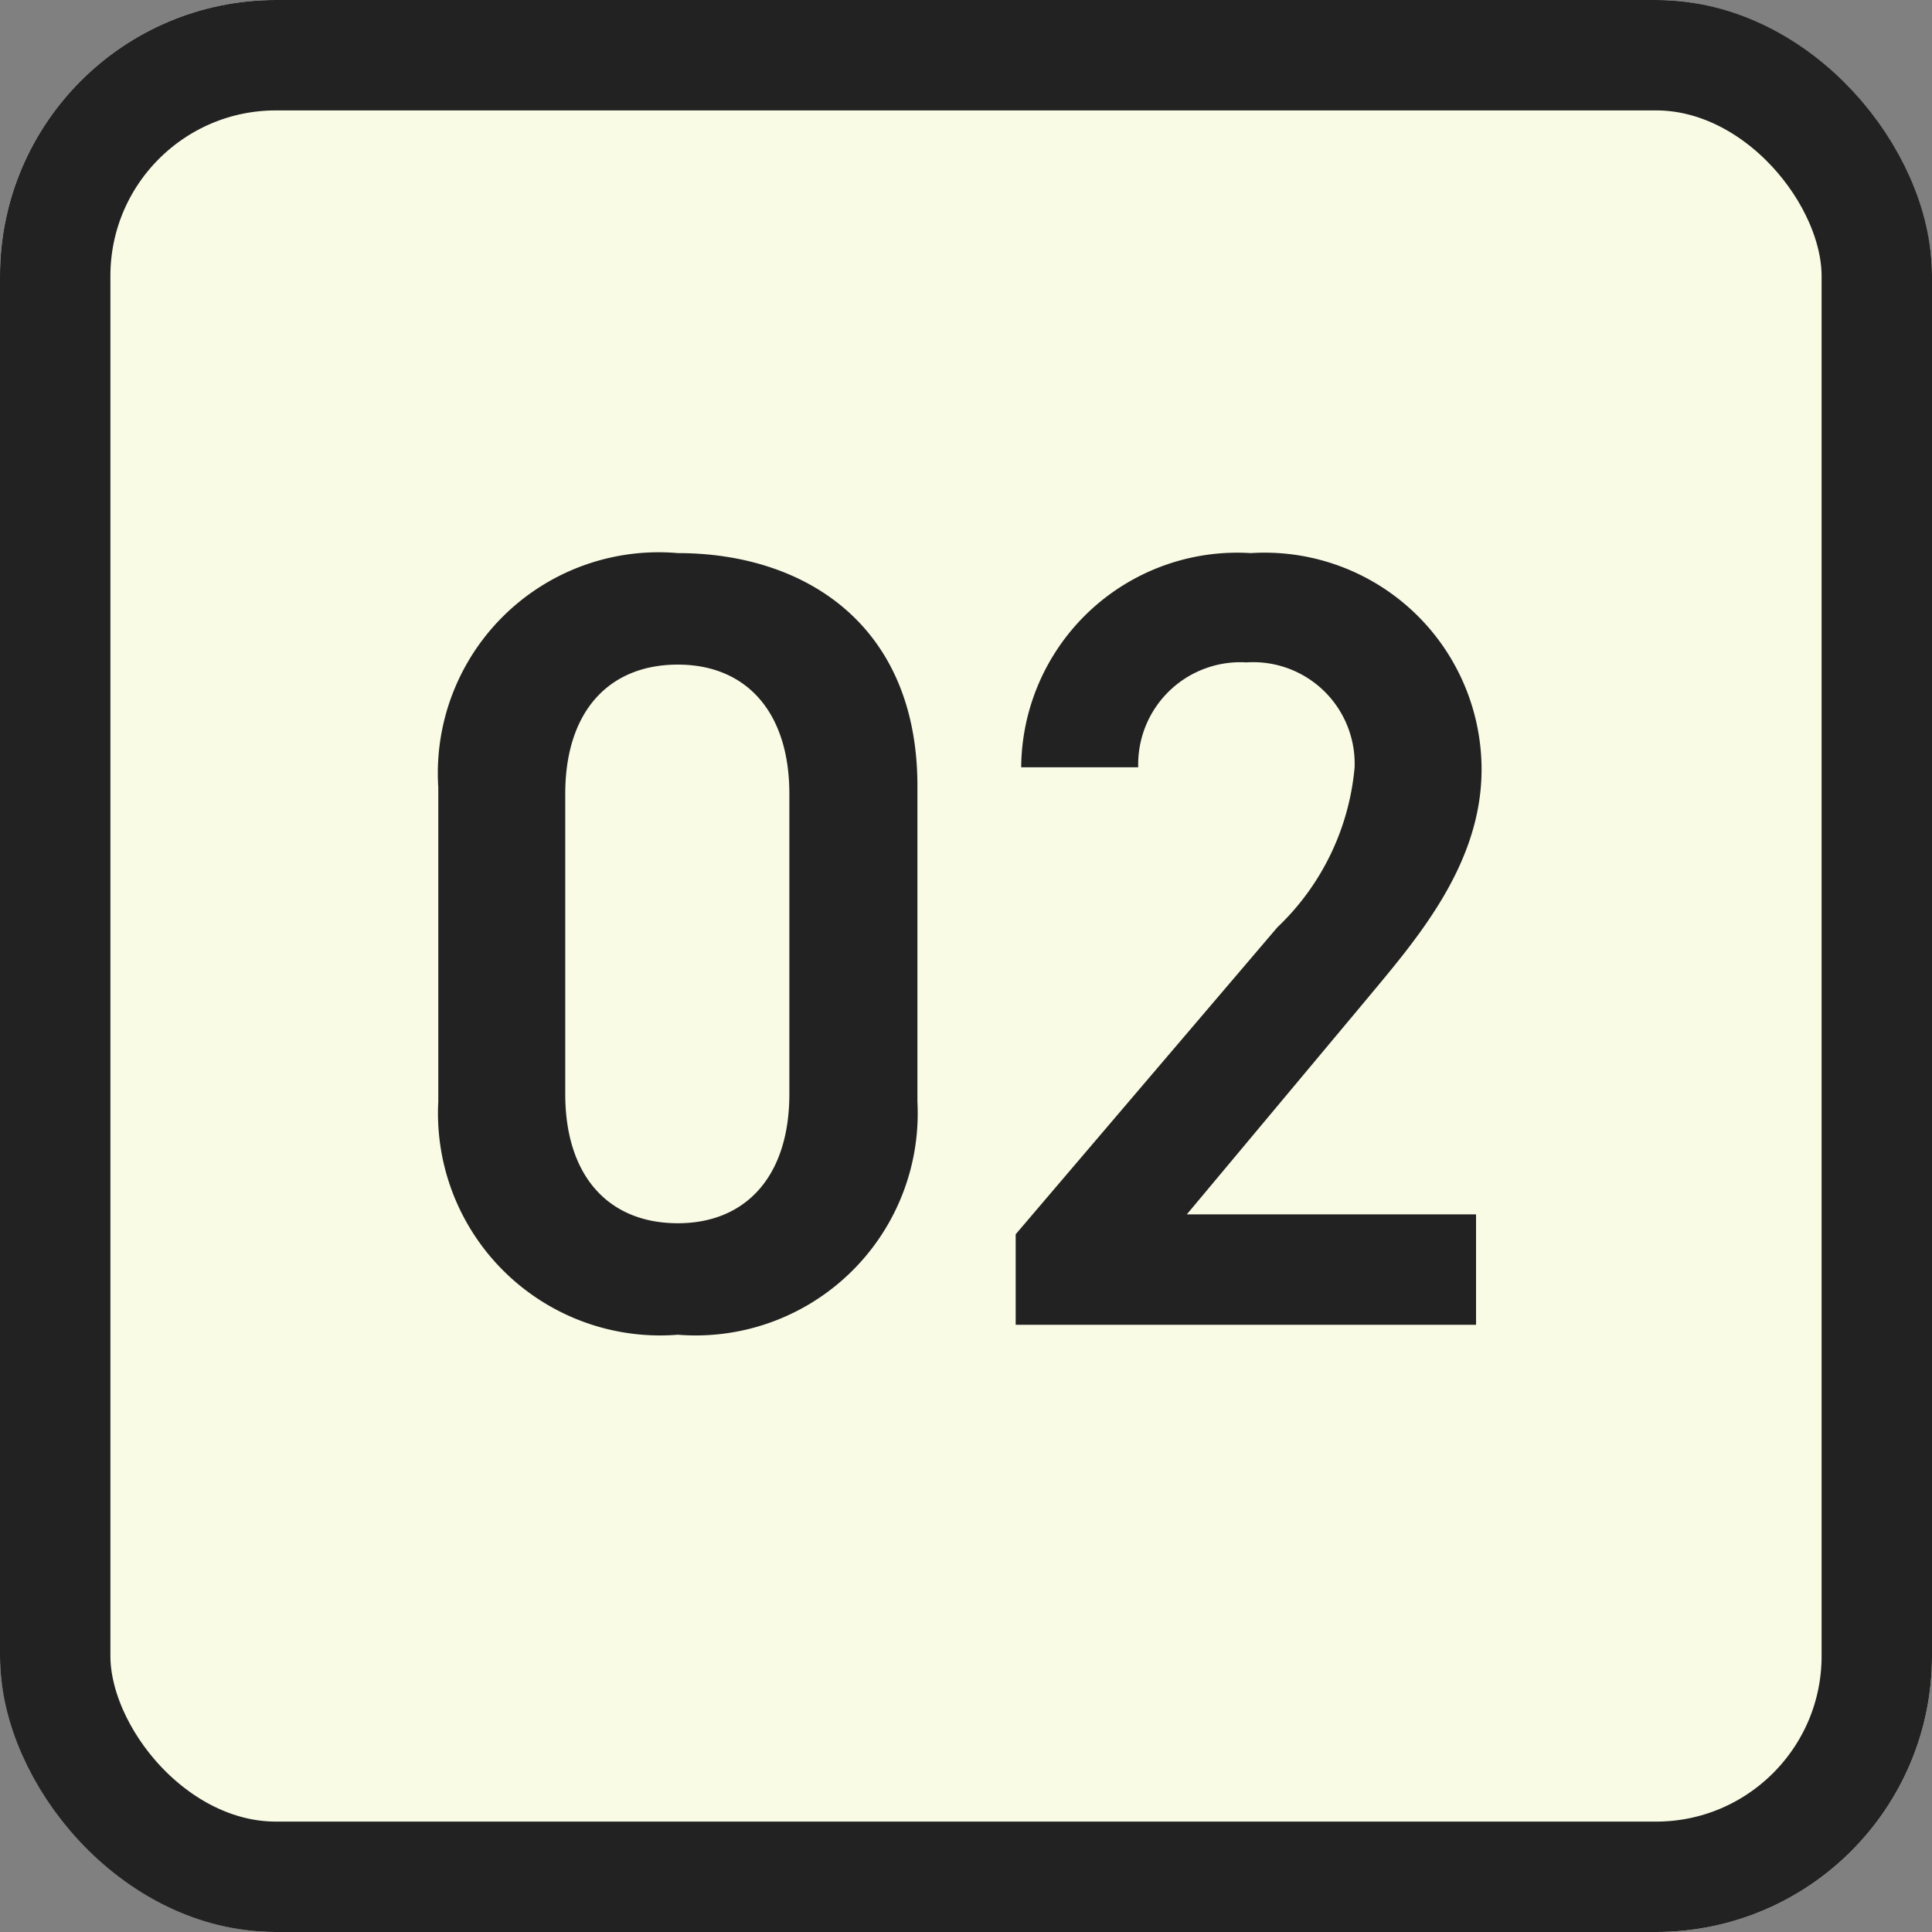 <svg xmlns="http://www.w3.org/2000/svg" width="35" height="35" viewBox="0 0 35 35"><rect x="0" y="0" width="35" height="35" fill="#808080" stroke="none"/><g transform="translate(-625 -3085)"><g transform="translate(625 3085)" fill="#f9fbe5" stroke="#222" stroke-width="2"><rect width="35" height="35" rx="5" stroke="none"/><rect x="1" y="1" width="33" height="33" rx="4" fill="none"/></g><path d="M-.88-4.04V-9.76c0-2.92-2.04-4.22-4.34-4.22A4,4,0,0,0-9.56-9.74v5.7A4.024,4.024,0,0,0-5.22.18,4.024,4.024,0,0,0-.88-4.04ZM-3.2-9.62v5.44c0,1.48-.78,2.34-2.02,2.34-1.26,0-2.04-.86-2.04-2.34V-9.62c0-1.48.78-2.34,2.04-2.34C-3.98-11.96-3.2-11.1-3.2-9.62ZM9.24-2H4L7.26-5.9c.88-1.06,2.08-2.42,2.08-4.16a3.93,3.93,0,0,0-4.18-3.92A3.915,3.915,0,0,0,1-10.1H3.12A1.851,1.851,0,0,1,5.08-12a1.839,1.839,0,0,1,1.96,1.9,4.553,4.553,0,0,1-1.4,2.9L.9-1.64V0H9.24Z" transform="translate(642.5 3109)" fill="#222"/></g></svg>